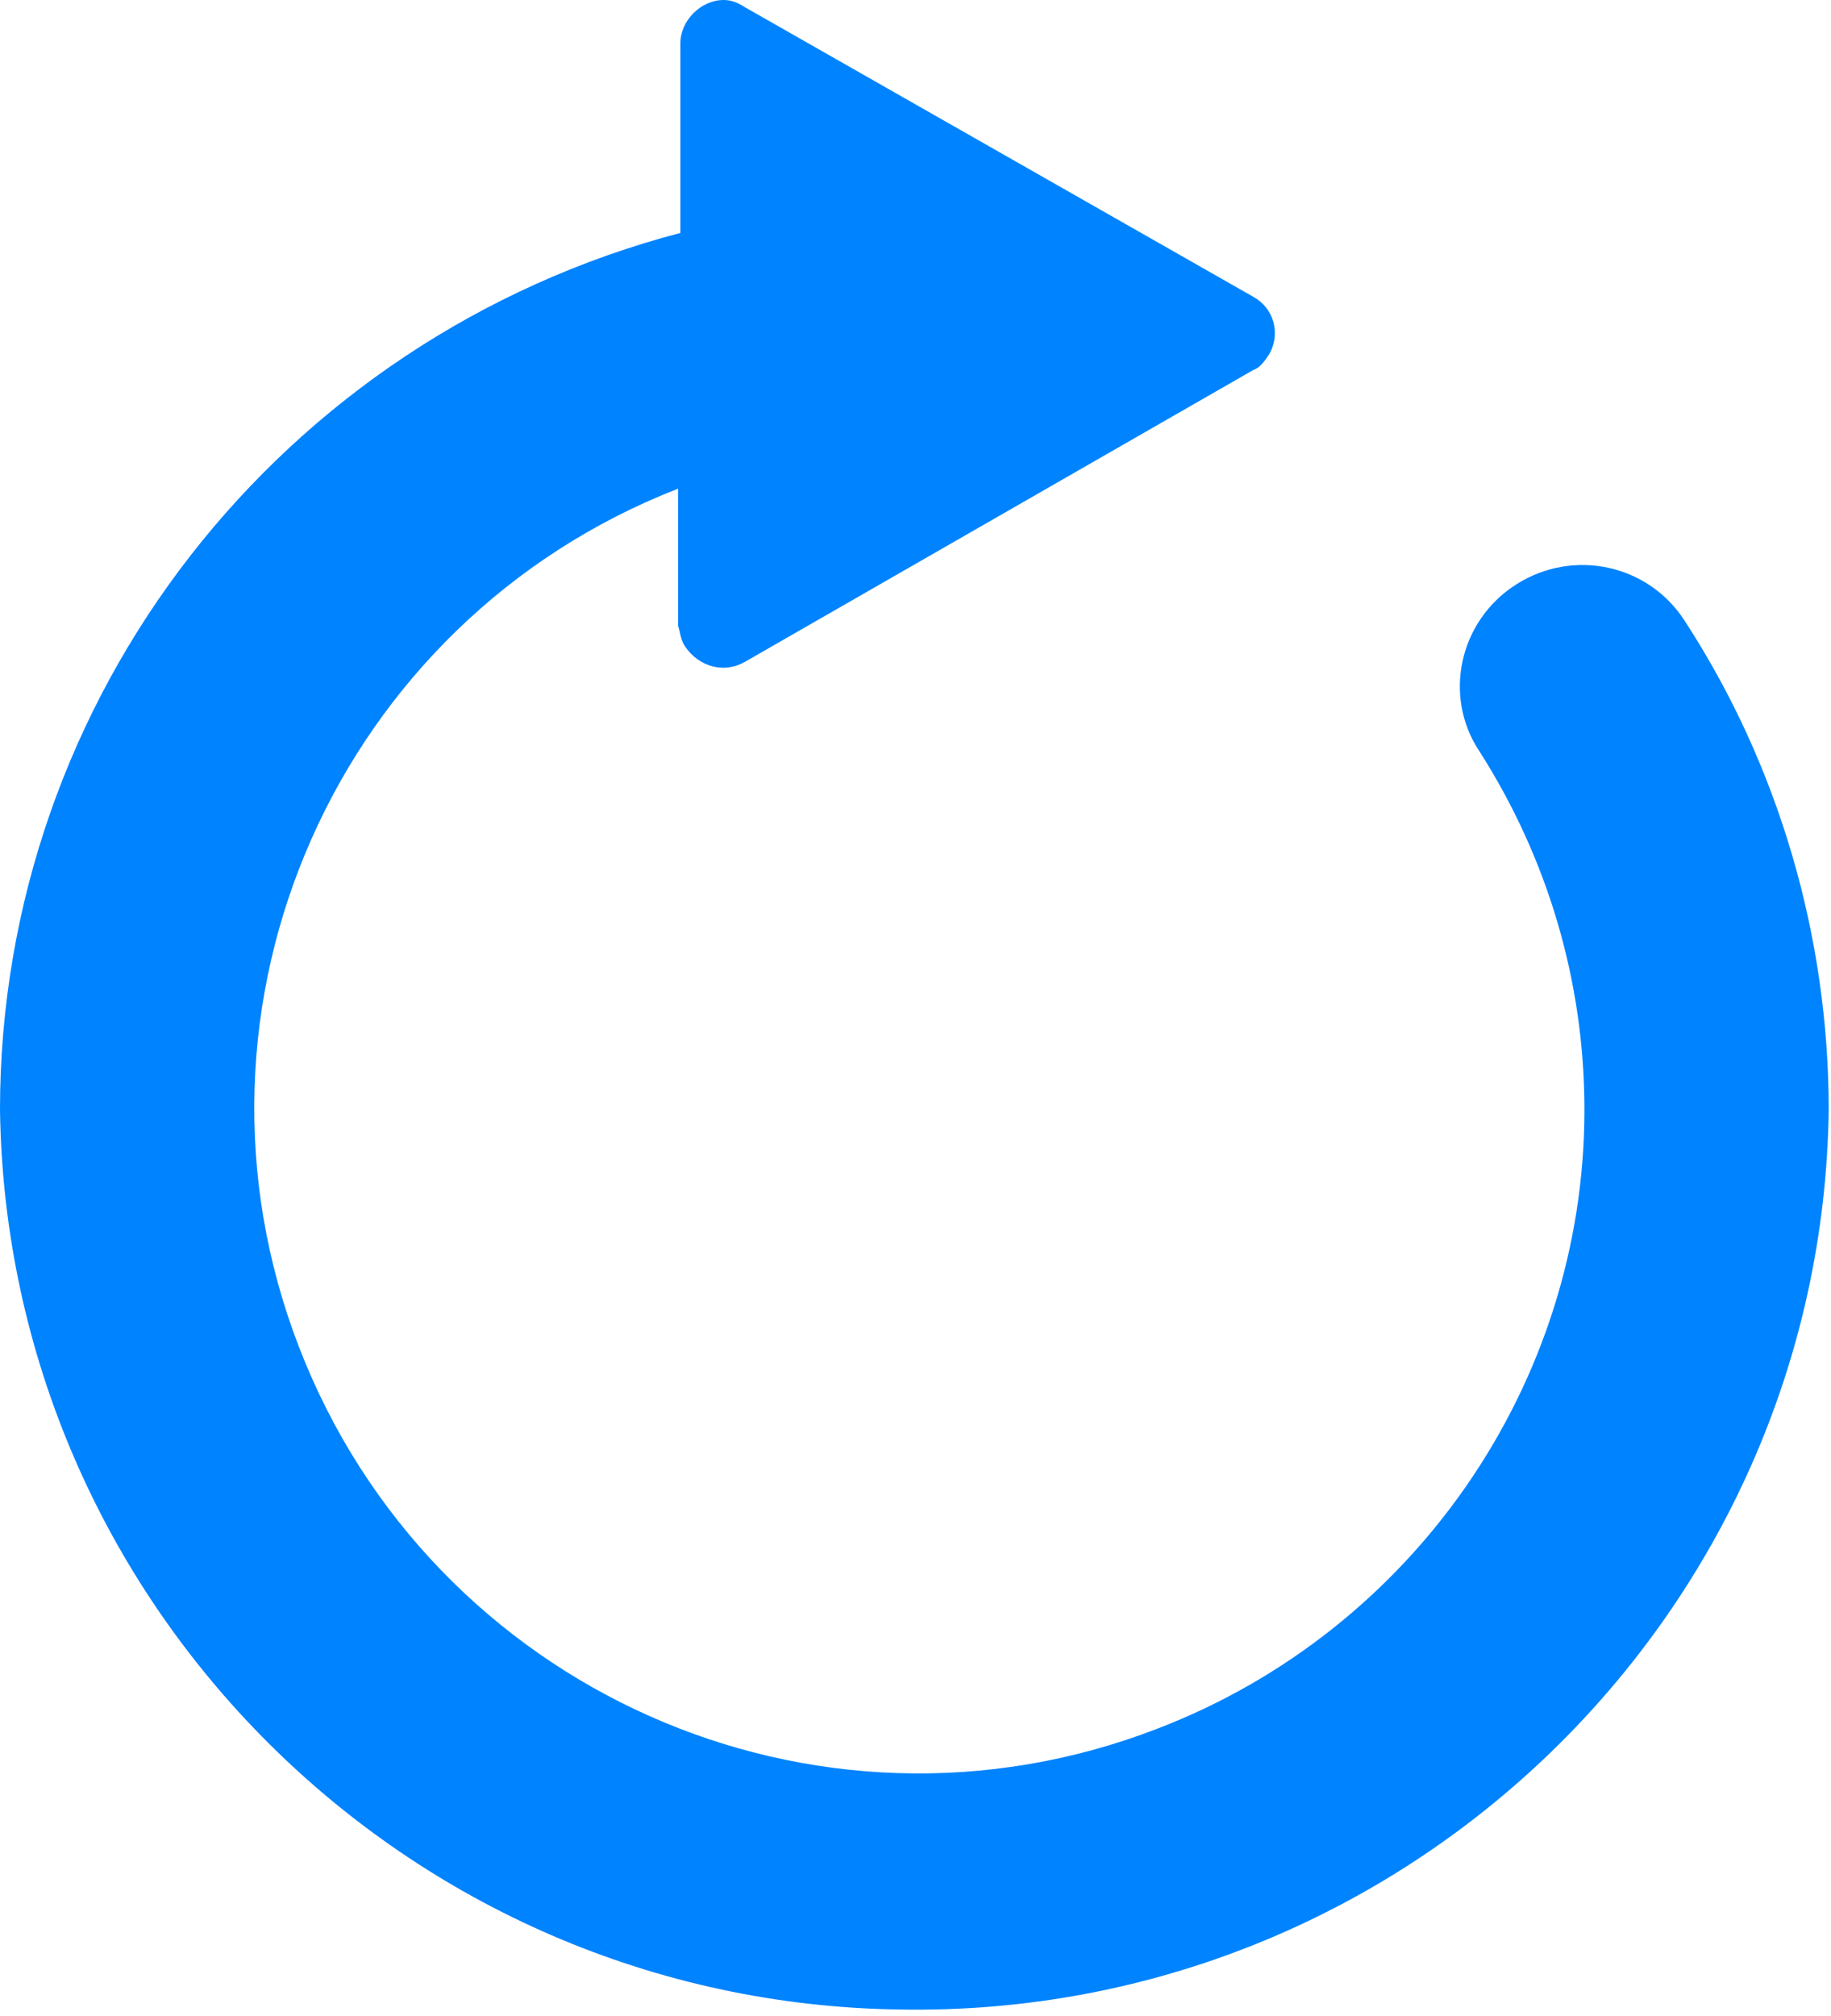 <svg version="1.1" id="Layer_1" xmlns="http://www.w3.org/2000/svg" xmlns:xlink="http://www.w3.org/1999/xlink" x="0px" y="0px"
	 viewBox="0 0 80.2 88.3" style="enable-background:new 0 0 80.2 88.3;" xml:space="preserve">
<style type="text/css">
	.st0{fill:#0083FE;}
</style>
<g id="Layer_2_1_">
	<g id="Icons">
		<path class="st0" d="M29.8,10.2V1.9c0-1,0.9-1.9,1.9-1.9c0.3,0,0.6,0.1,0.9,0.3L54.9,13c0.9,0.5,1.2,1.6,0.7,2.5
			c-0.2,0.3-0.4,0.6-0.7,0.7L32.6,29c-0.9,0.5-2,0.2-2.6-0.7c-0.2-0.3-0.2-0.6-0.3-0.9v-6C14.8,27.2,7.3,44,13.1,59
			s22.6,22.5,37.6,16.7c11.2-4.3,18.7-15.1,18.7-27.1c0-5.6-1.6-11-4.6-15.7c-1.6-2.4-0.9-5.7,1.6-7.3l0,0c2.5-1.6,5.8-0.9,7.4,1.6
			c4.1,6.3,6.3,13.8,6.3,21.4C79.8,70.7,61.5,88.4,39.4,88C17.8,87.7,0.3,70.2,0,48.6C0,30.5,12.3,14.8,29.8,10.2z"/>
	</g>
</g>
</svg>
